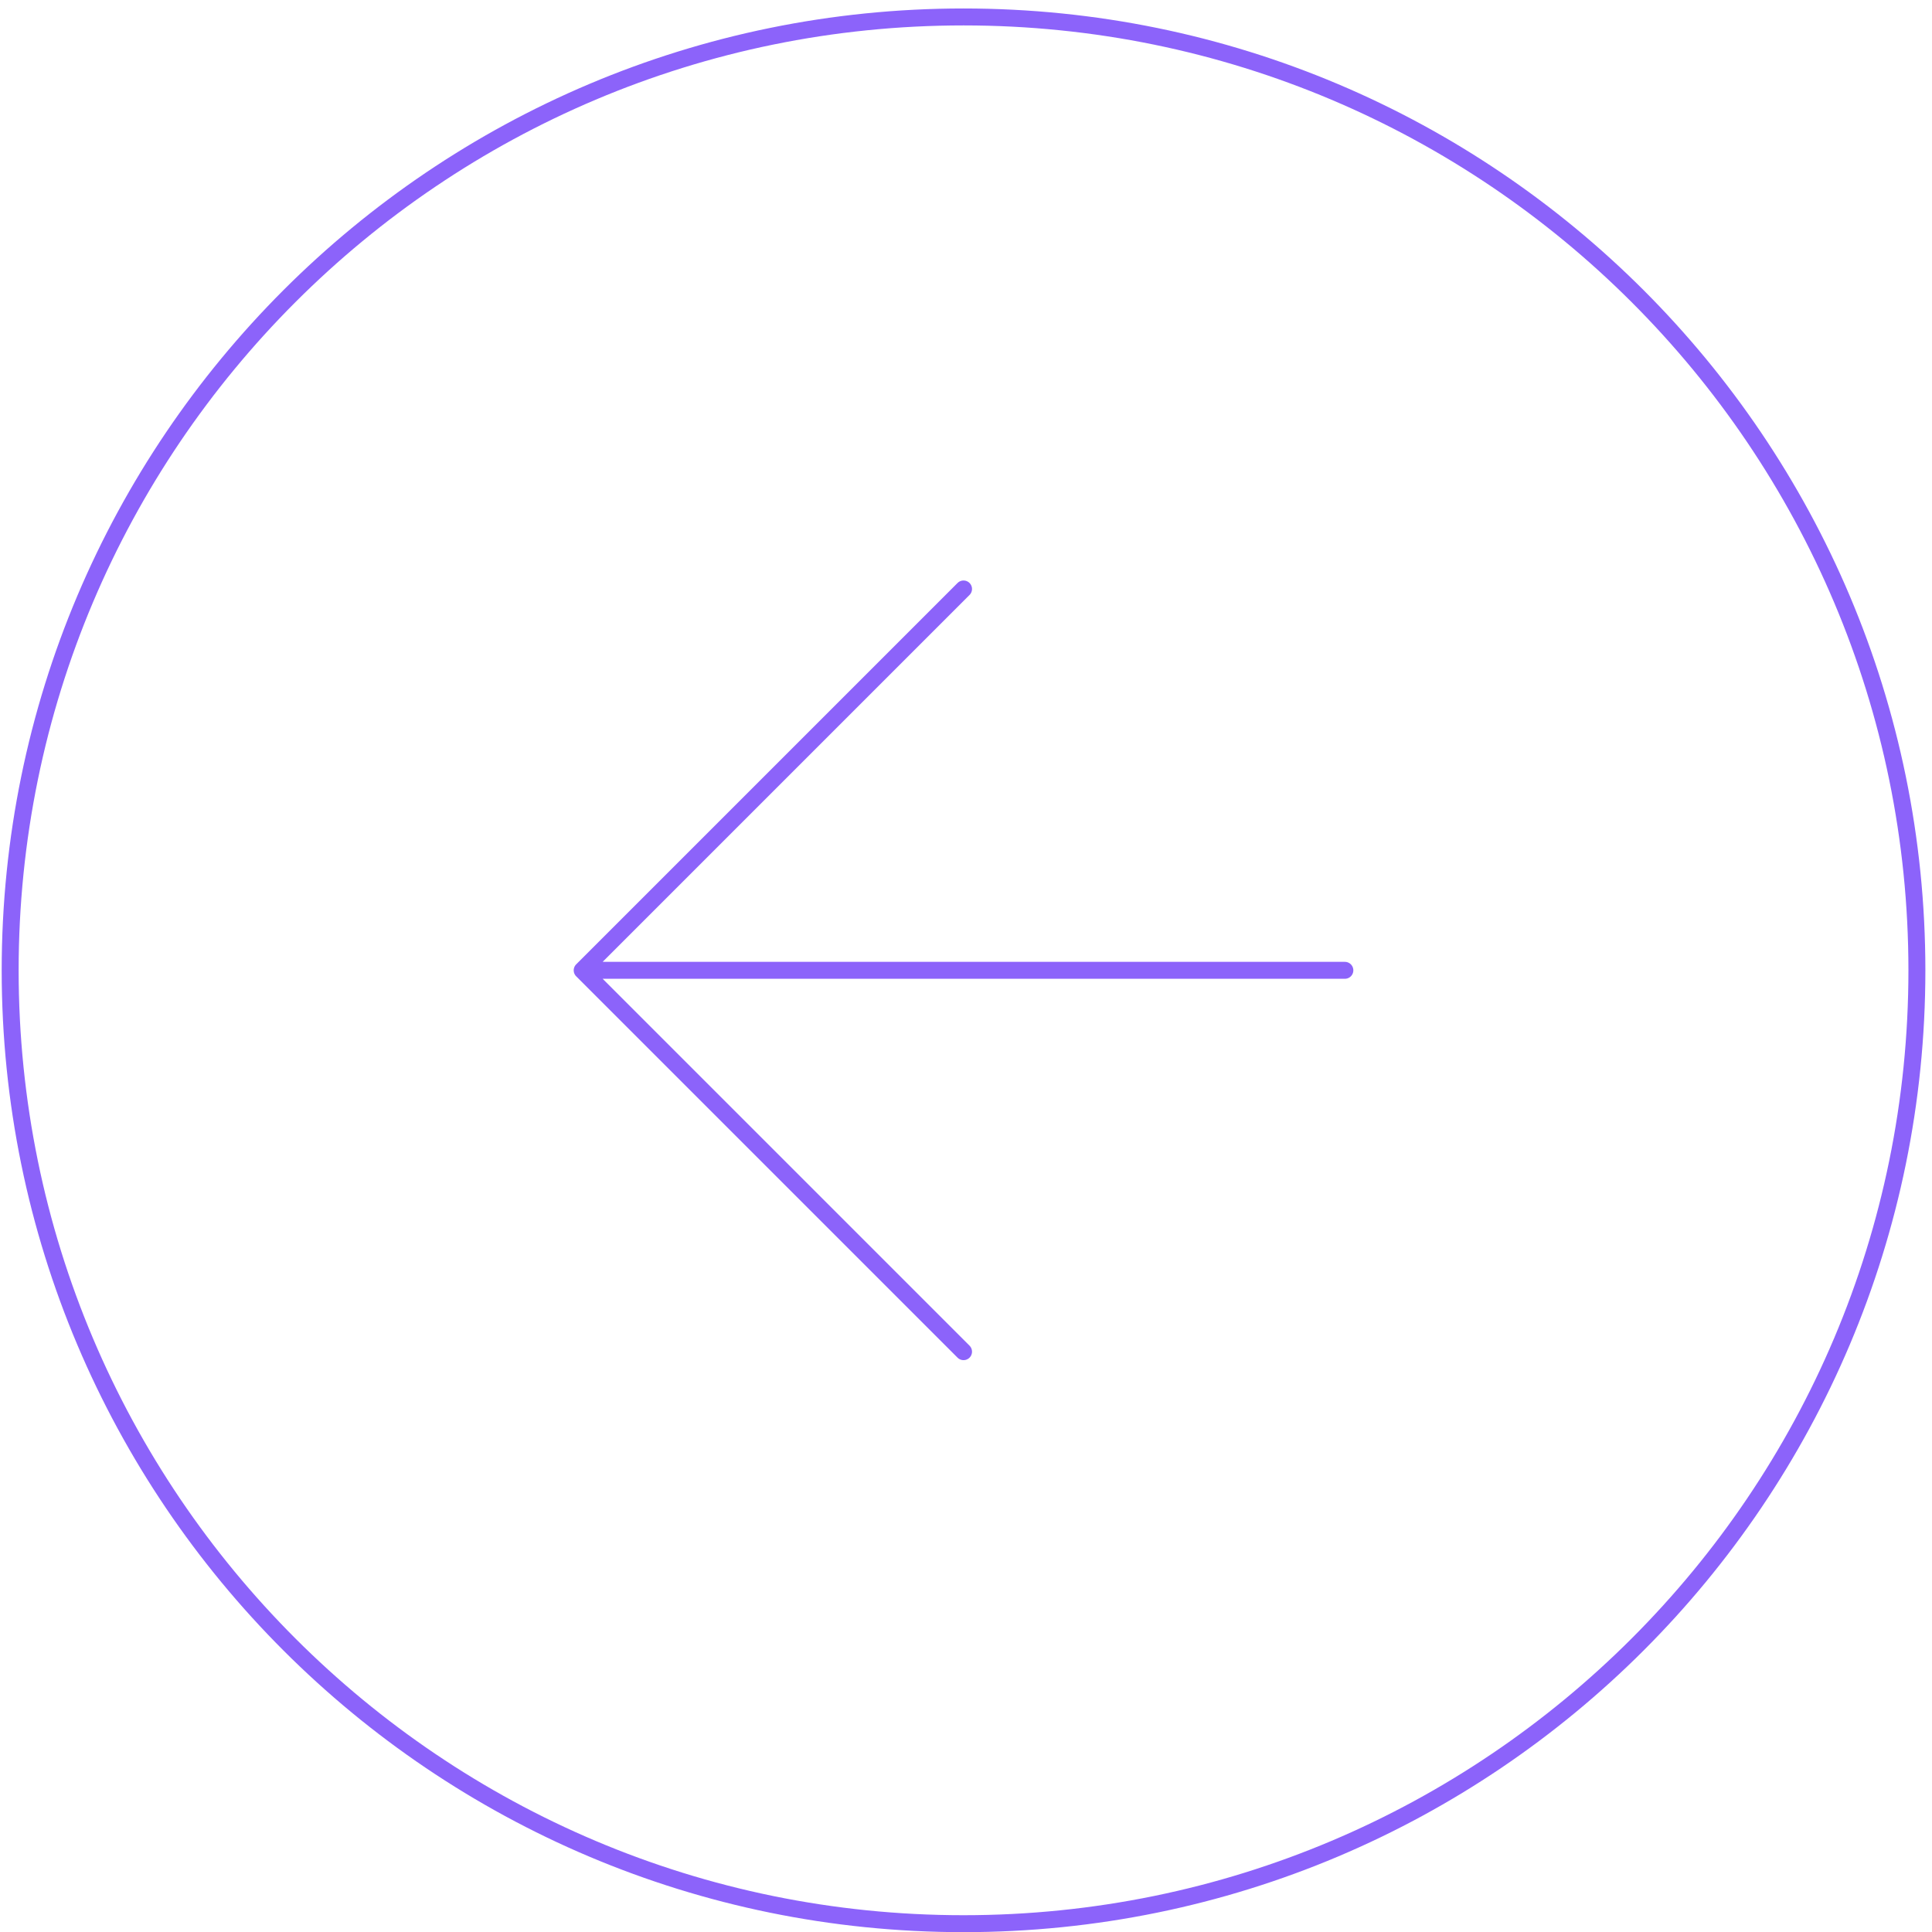 <svg width="114" height="114" fill="none" xmlns="http://www.w3.org/2000/svg"><path d="M56.853 1C25.785 1 .6 26.186.6 57.255c0 31.068 25.186 56.254 56.254 56.254 31.069 0 56.255-25.186 56.255-56.255C113.108 26.186 87.922 1 56.853 1z" stroke="#8C63FA" stroke-linecap="round" stroke-linejoin="round"/><path d="M56.855 34.753L34.353 57.255l22.502 22.502m22.5-22.502H34.352" stroke="#8C63FA" stroke-linecap="round" stroke-linejoin="round"/></svg>